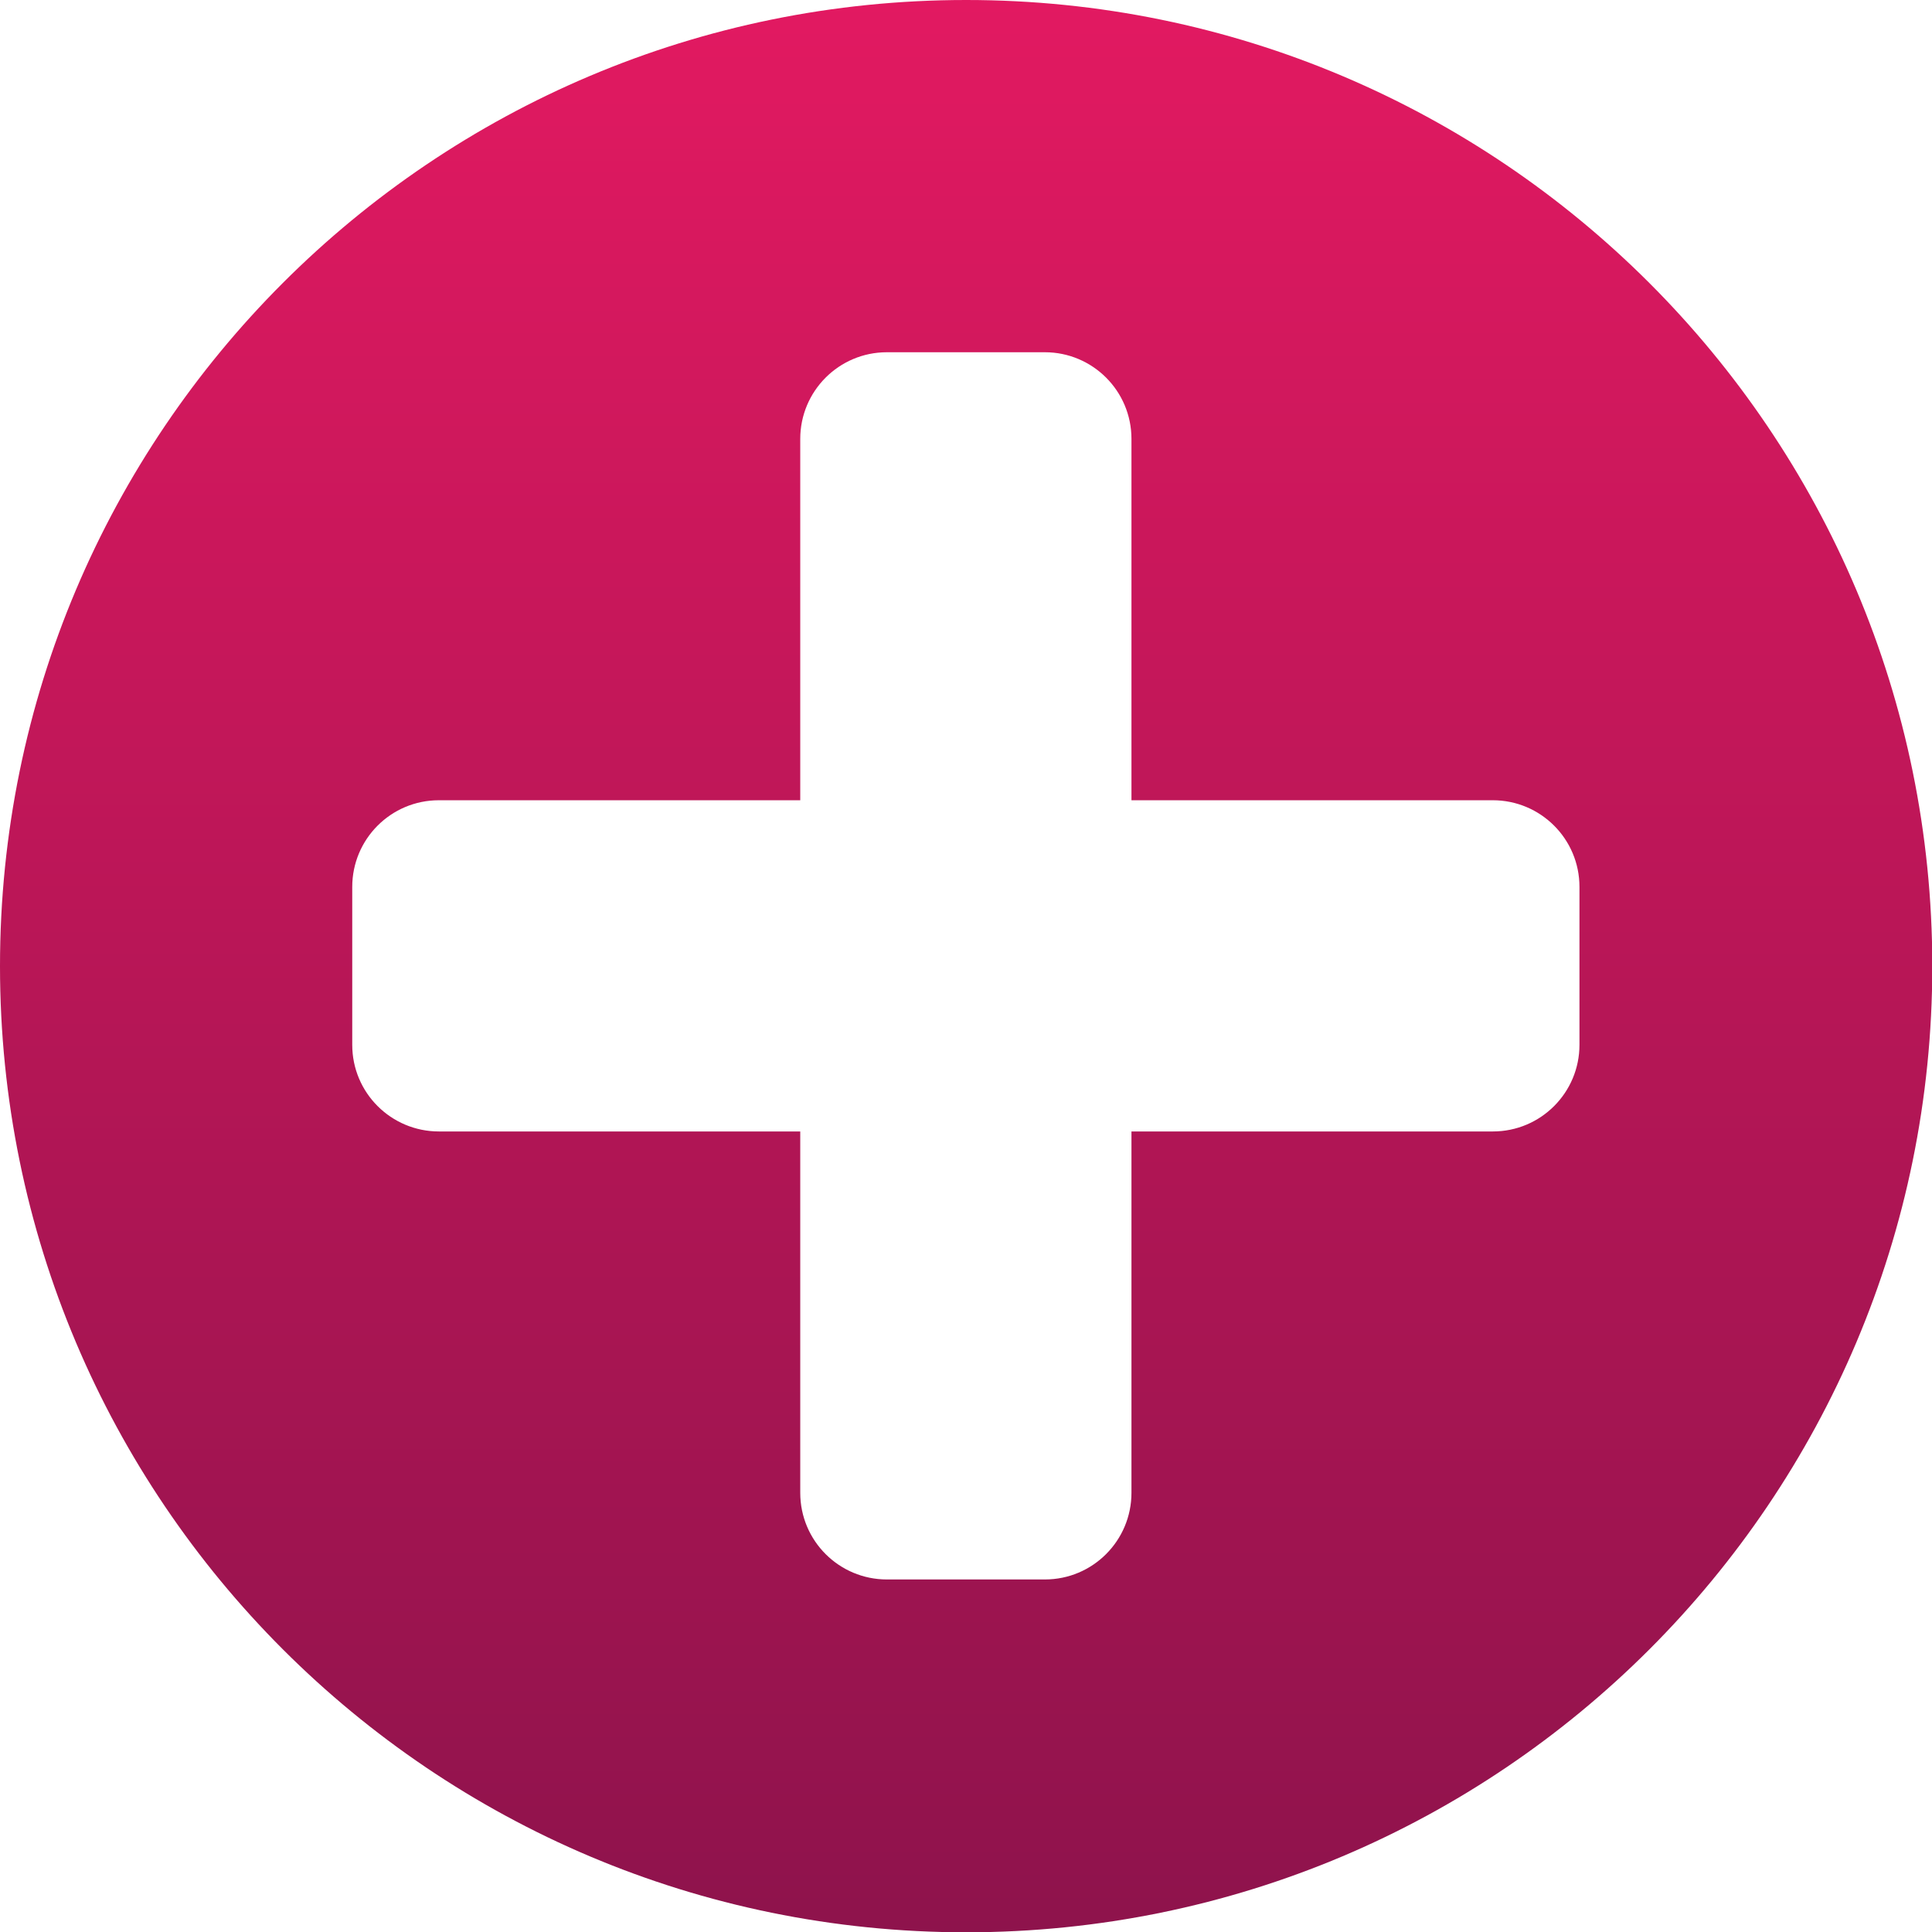 <svg width="53" height="53" viewBox="0 0 53 53" fill="none" xmlns="http://www.w3.org/2000/svg">
<g clip-path="url(#clip0_186_258)">
<path d="M26.504 0C11.861 0 0 11.861 0 26.504C0 41.147 11.861 53.008 26.504 53.008C41.147 53.008 53.008 41.147 53.008 26.504C53.008 11.861 41.139 0 26.504 0ZM43.329 28.663C43.329 29.972 42.269 31.039 40.952 31.039H31.039V40.952C31.039 42.261 29.98 43.329 28.663 43.329H24.33C23.02 43.329 21.953 42.269 21.953 40.952V31.039H12.04C10.731 31.039 9.663 29.98 9.663 28.663V24.33C9.663 23.02 10.723 21.953 12.04 21.953H21.953V12.04C21.953 10.731 23.013 9.663 24.33 9.663H28.663C29.972 9.663 31.039 10.723 31.039 12.04V21.953H40.952C42.261 21.953 43.329 23.013 43.329 24.33V28.663Z" fill="url(#paint0_linear_186_258)"/>
</g>
<defs>
<linearGradient id="paint0_linear_186_258" x1="26.504" y1="0" x2="26.504" y2="53.008" gradientUnits="userSpaceOnUse">
<stop stop-color="#E21961"/>
<stop offset="1" stop-color="#8E134C"/>
</linearGradient>
<clipPath id="clip0_186_258">
<rect width="53" height="53" fill="white"/>
</clipPath>
</defs>
</svg>
